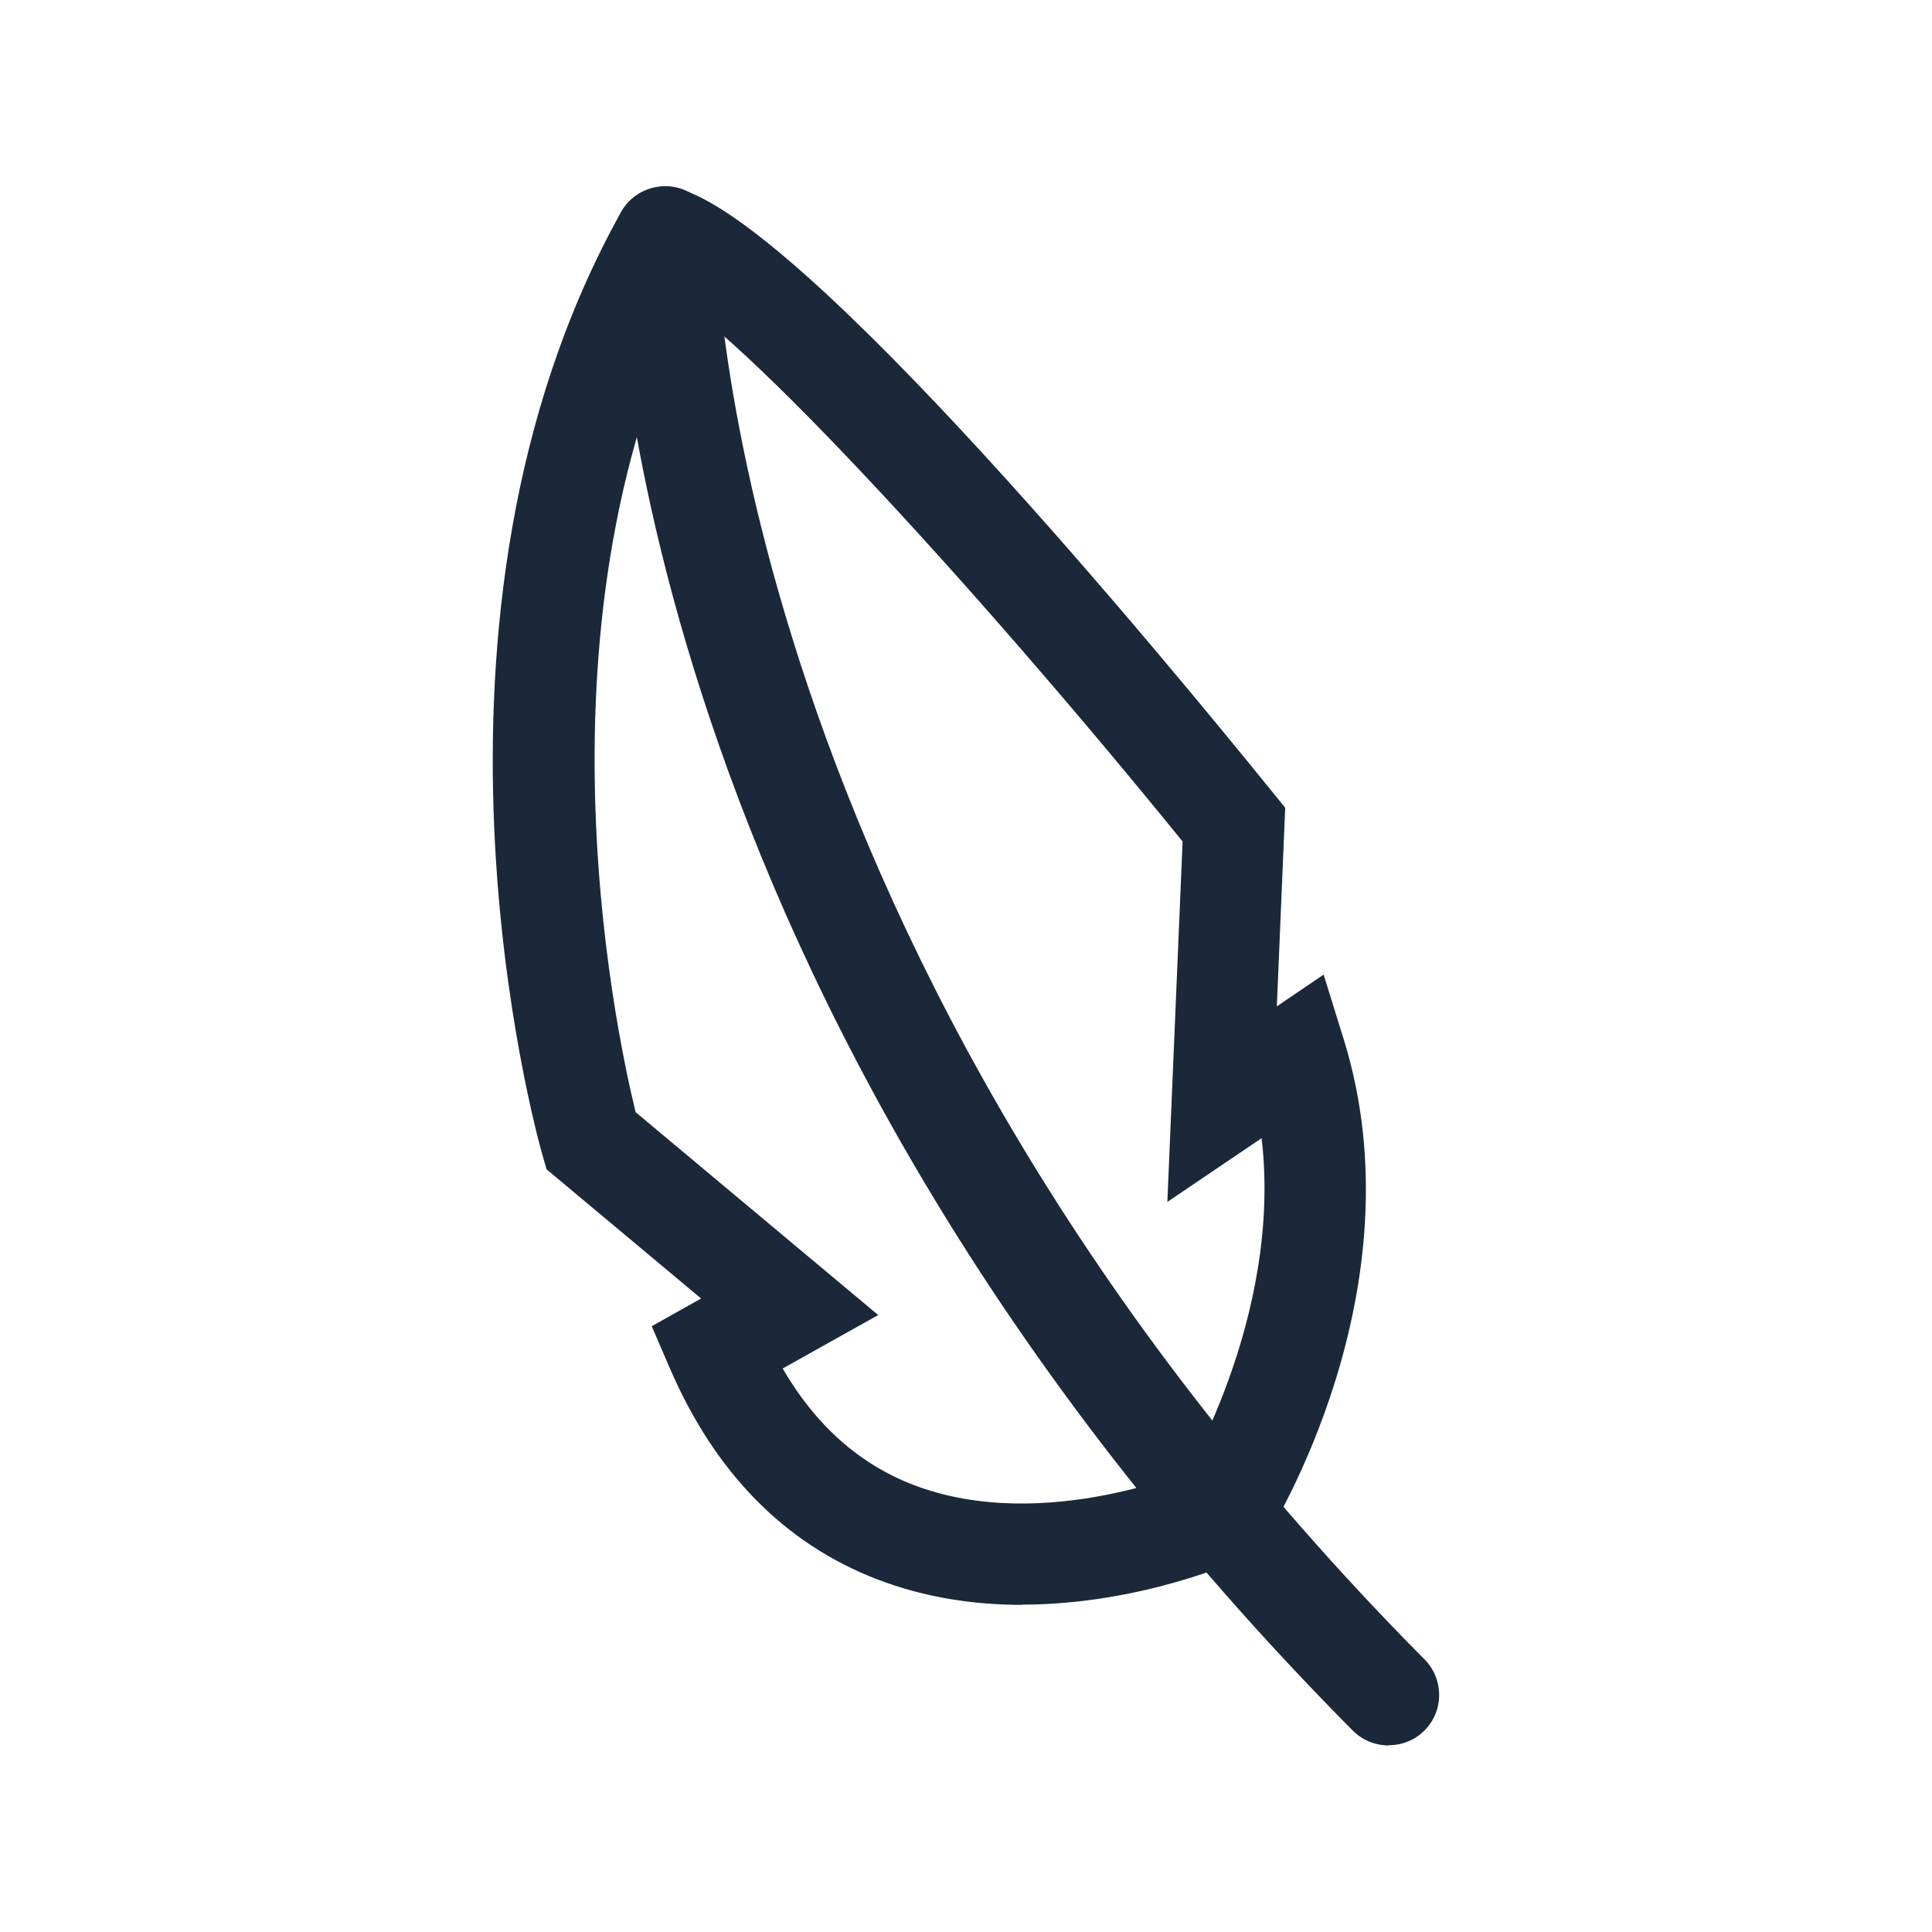 <?xml version="1.0" encoding="UTF-8"?>
<svg id="Layer_1" data-name="Layer 1" xmlns="http://www.w3.org/2000/svg" viewBox="0 0 90 90">
  <defs>
    <style>
      .cls-1 {
        fill: #1a2839;
      }
    </style>
  </defs>
  <path class="cls-1" d="M64.69,81.31c-.6,0-1.21-.23-1.67-.69C29.03,46.36,28.64,12.47,28.64,11.04c0-1.3,1.05-2.35,2.35-2.35s2.35,1.05,2.35,2.35c0,.33.47,33.46,33.02,66.26.91.92.91,2.41-.01,3.32-.46.46-1.06.68-1.66.68Z"/>
  <path class="cls-1" d="M56.93,72.82c-.43,0-.87-.12-1.26-.37-1.1-.7-1.42-2.15-.73-3.24.05-.08,4.82-7.79,3.83-16.19l-4.39,2.97.71-16.79c-9.72-11.98-21.76-25.1-24.71-25.88-1.25-.33-2-1.62-1.67-2.87.33-1.26,1.62-2,2.87-1.67,5.9,1.56,22.71,21.95,27.73,28.16l.56.69-.39,9.25,2.18-1.48.94,3.03c3.6,11.63-3.38,22.83-3.68,23.3-.45.71-1.21,1.09-1.99,1.09Z"/>
  <path class="cls-1" d="M47.6,74.76c-2.17,0-4.48-.32-6.74-1.19-4.31-1.66-7.56-4.97-9.66-9.84l-.84-1.95,2.3-1.29-7.2-6.02-.2-.7c-.29-1.01-6.9-24.91,3.67-43.89.63-1.13,2.07-1.54,3.2-.91,1.13.63,1.54,2.06.91,3.2-8.69,15.58-4.39,35.72-3.43,39.64l11.3,9.45-4.45,2.49c1.52,2.62,3.55,4.44,6.06,5.41,6.15,2.38,13.37-.82,13.45-.85,1.18-.53,2.57-.01,3.11,1.17.54,1.18.02,2.57-1.16,3.11-.26.12-4.81,2.16-10.32,2.16Z"/>
</svg>